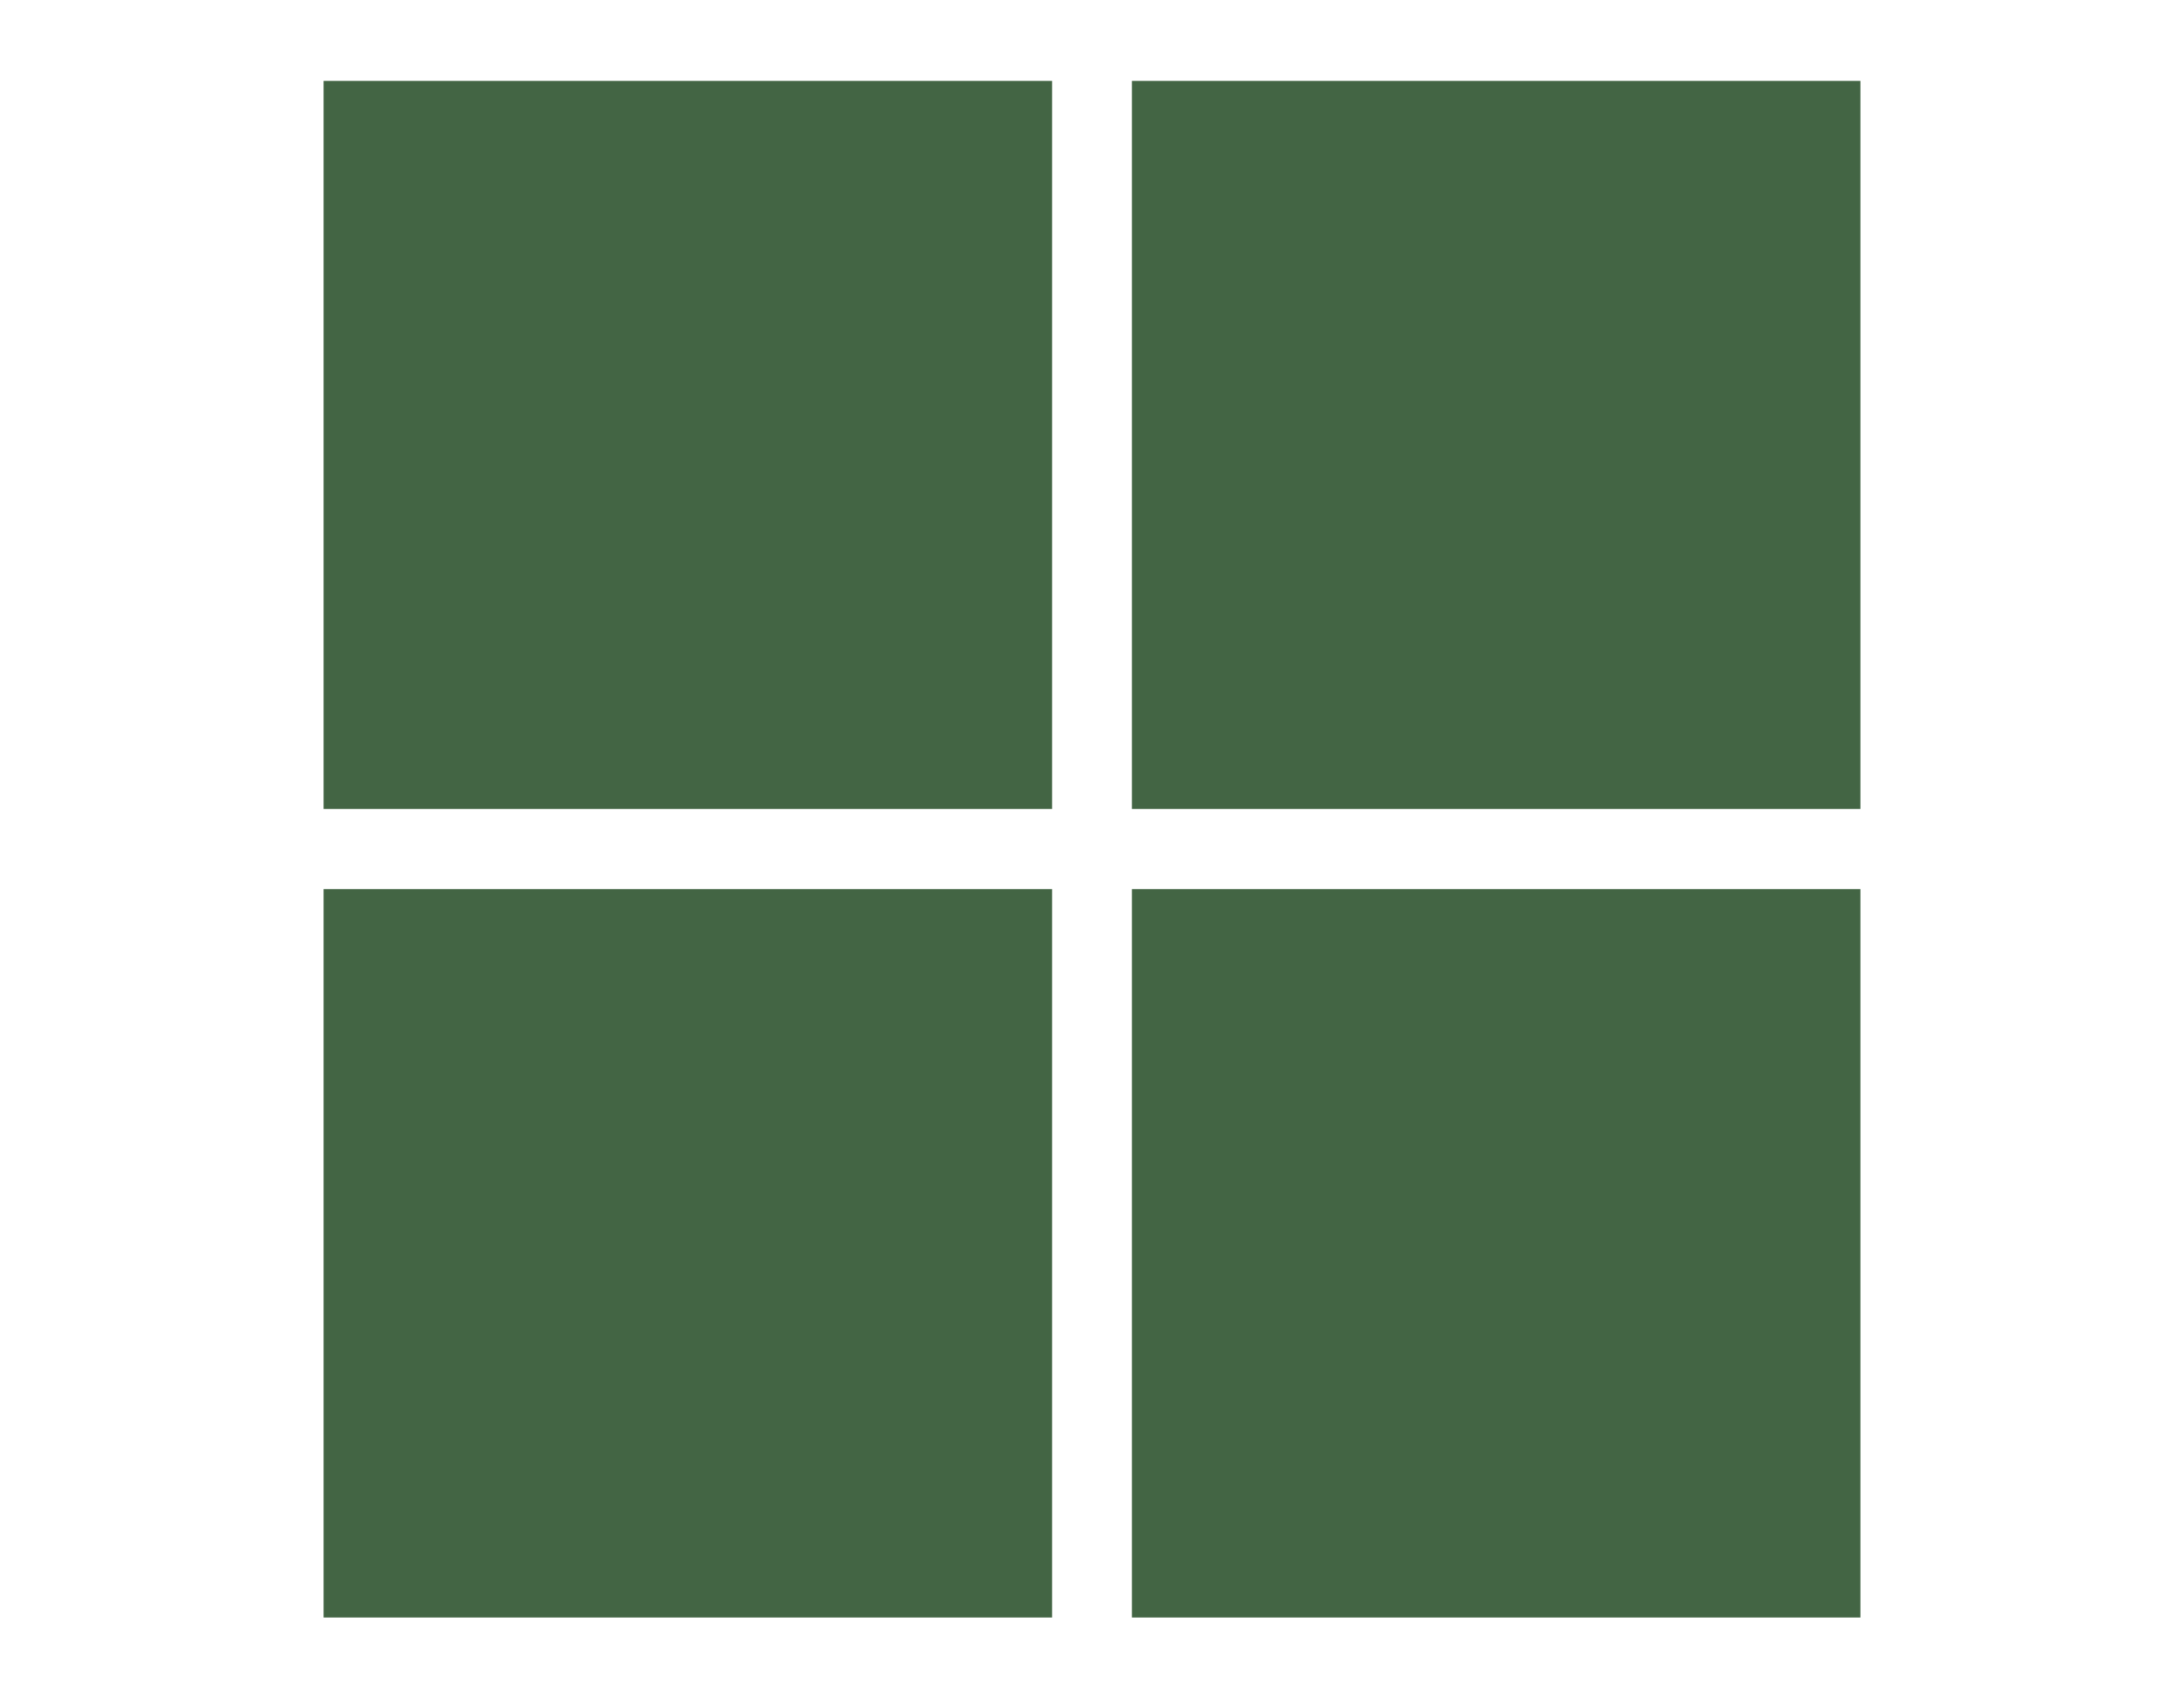 <svg width="27" height="21" viewBox="0 0 27 21" fill="none" xmlns="http://www.w3.org/2000/svg">
<path d="M4 1H13.007V10.003H4V1ZM13.993 1H23V10.003H13.993V1ZM4 10.993H13.007V20H4V10.993ZM13.993 10.993H23V20H13.993" fill="#436544"/>
</svg>
